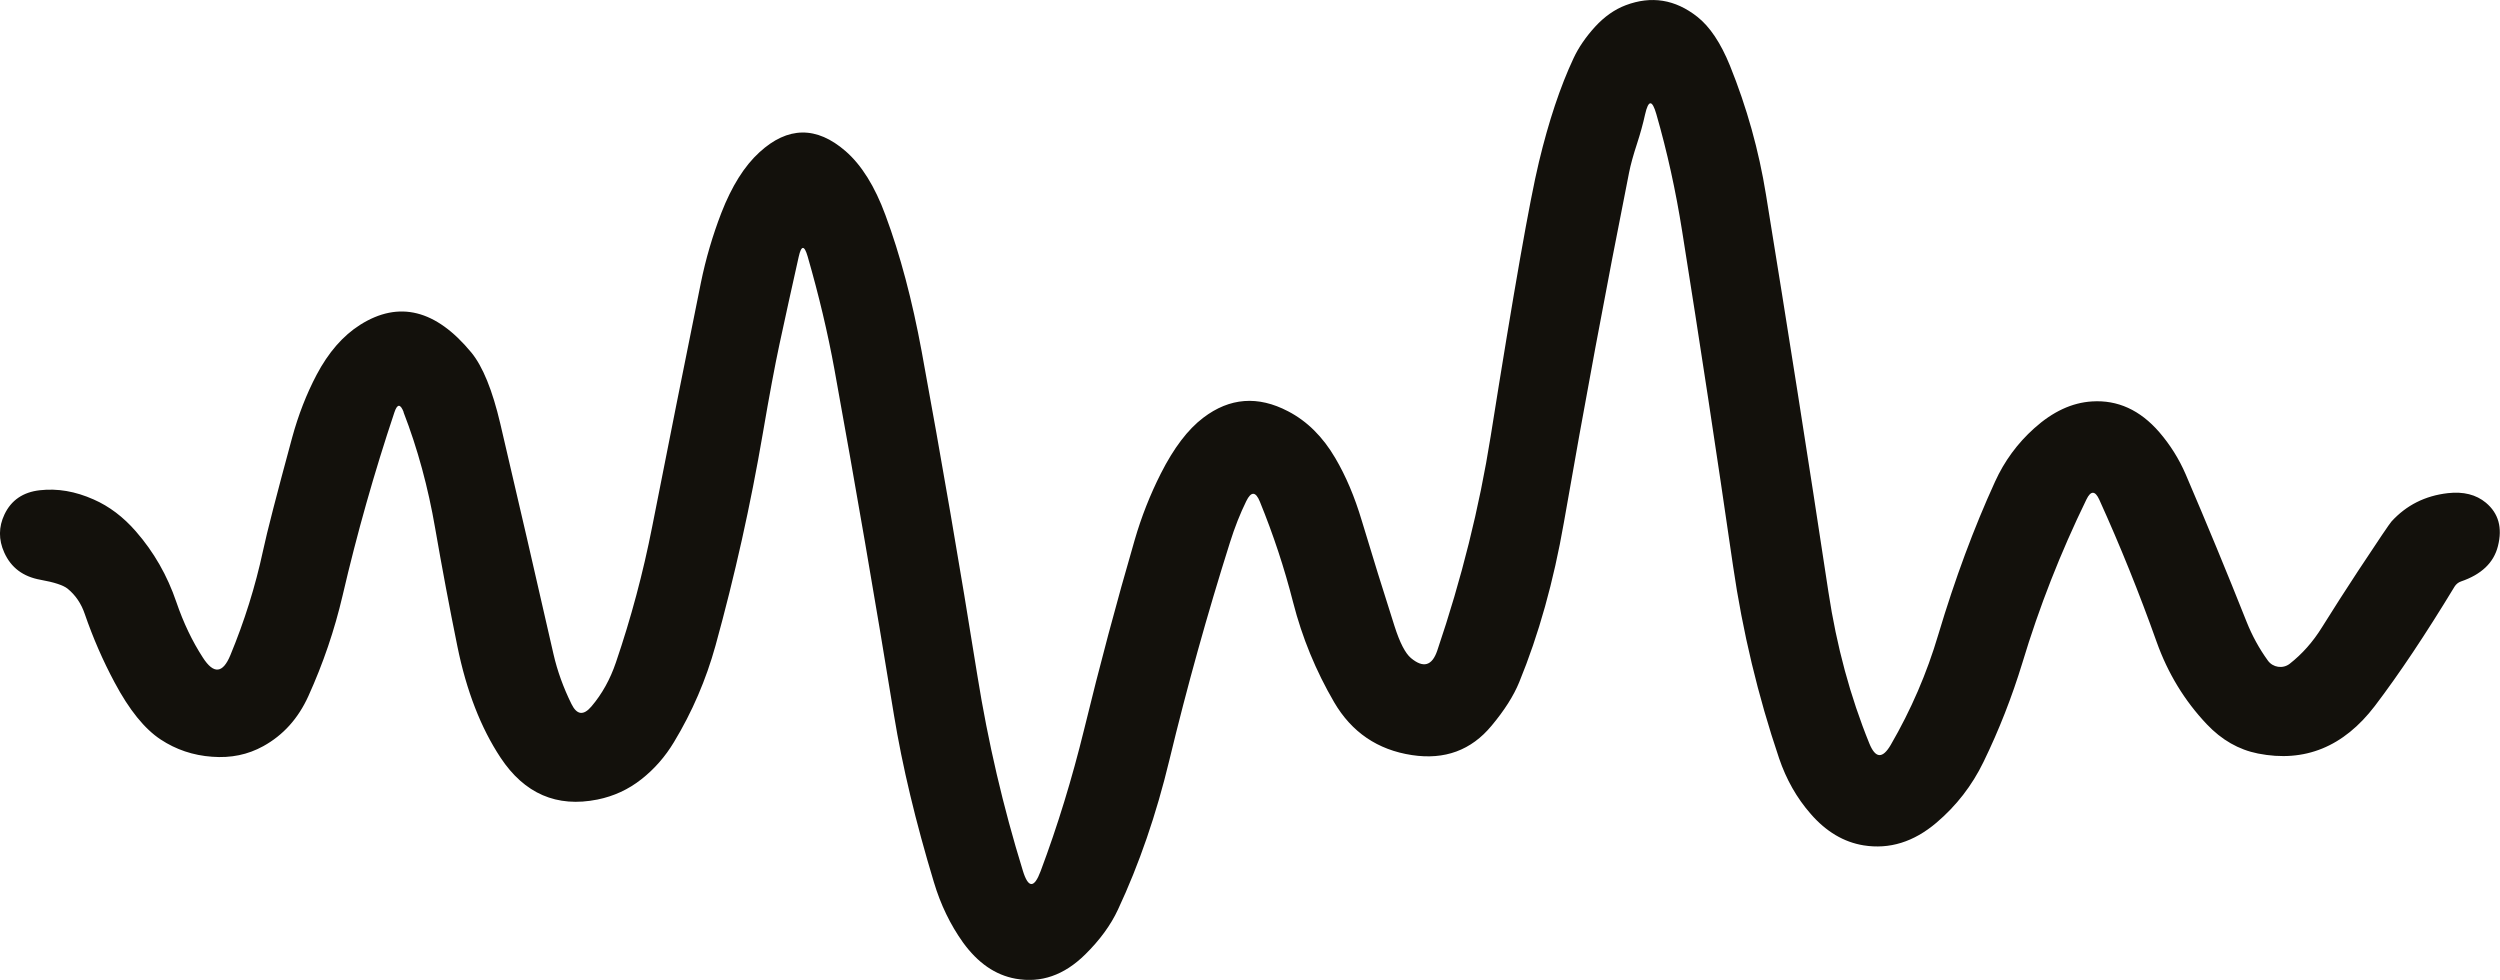 <svg viewBox="0 0 240.7 94.34" xmlns="http://www.w3.org/2000/svg" data-name="Layer 1" id="Layer_1">
  <defs>
    <style>
      .cls-1 {
        fill: #13110c;
      }
    </style>
  </defs>
  <path d="M38.87,39.69c-.32-.83-.62-.83-.9.02-1.94,5.8-3.6,11.67-4.98,17.61-.78,3.34-1.88,6.57-3.3,9.7-.98,2.16-2.42,3.76-4.34,4.82-1.48.82-3.12,1.16-4.93,1.02-1.83-.13-3.48-.69-4.95-1.66-1.55-1.02-3.03-2.85-4.44-5.5-1.13-2.11-2.08-4.3-2.87-6.59-.34-1-.89-1.81-1.65-2.43-.41-.33-1.28-.62-2.62-.86-1.67-.3-2.83-1.17-3.48-2.62-.56-1.24-.55-2.47.02-3.67.65-1.37,1.79-2.15,3.41-2.33,1.69-.19,3.41.1,5.18.89,1.5.66,2.85,1.68,4.06,3.07,1.73,1.98,3.03,4.25,3.9,6.81.68,1.99,1.53,3.77,2.55,5.34,1.04,1.62,1.92,1.54,2.65-.23,1.35-3.26,2.4-6.6,3.14-10.04.38-1.79,1.32-5.42,2.8-10.88.6-2.2,1.39-4.23,2.36-6.07,1.14-2.16,2.54-3.77,4.2-4.82,3.73-2.35,7.29-1.46,10.7,2.67,1.1,1.34,2.03,3.62,2.79,6.86,1.73,7.39,3.44,14.78,5.12,22.18.37,1.62.95,3.22,1.73,4.8.52,1.06,1.16,1.14,1.93.23,1.02-1.2,1.8-2.61,2.35-4.23,1.46-4.28,2.62-8.63,3.49-13.06,1.54-7.84,3.11-15.67,4.69-23.49.47-2.31,1.13-4.55,1.97-6.73,1-2.57,2.22-4.52,3.67-5.84,2.73-2.5,5.5-2.53,8.29-.11,1.54,1.34,2.82,3.39,3.84,6.16,1.42,3.82,2.58,8.2,3.49,13.13,1.91,10.4,3.7,20.81,5.37,31.25,1.02,6.35,2.47,12.59,4.37,18.74.52,1.7,1.09,1.71,1.71.05,1.64-4.37,3.03-8.92,4.19-13.65,1.49-6.12,3.11-12.2,4.87-18.25.64-2.21,1.48-4.34,2.51-6.38,1.25-2.47,2.61-4.26,4.09-5.38,2.55-1.94,5.27-2.14,8.17-.62,1.83.95,3.34,2.45,4.54,4.5,1.02,1.73,1.87,3.74,2.55,6.02,1.02,3.39,2.07,6.78,3.15,10.15.51,1.6,1.04,2.63,1.59,3.09,1.19.99,2.03.75,2.53-.72,2.34-6.9,4.05-13.77,5.14-20.62,2.22-13.98,3.77-22.79,4.65-26.43.94-3.92,2.05-7.25,3.33-9.98.48-1.03,1.17-2.04,2.08-3.04.9-.98,1.89-1.67,2.95-2.07,2.47-.93,4.76-.56,6.88,1.11,1.21.95,2.26,2.52,3.15,4.71,1.62,4.01,2.78,8.15,3.47,12.43,2.07,12.74,4.08,25.48,6.01,38.24.79,5.23,2.11,10.09,3.94,14.59.59,1.45,1.27,1.49,2.06.14,1.95-3.36,3.48-6.9,4.58-10.62,1.61-5.38,3.43-10.28,5.46-14.72.9-1.98,2.16-3.7,3.78-5.15,1.78-1.6,3.63-2.46,5.55-2.58,2.47-.16,4.63.82,6.48,2.95,1.05,1.22,1.9,2.57,2.54,4.05,2.02,4.71,3.98,9.45,5.87,14.21.53,1.33,1.21,2.58,2.05,3.74.48.67,1.44.82,2.1.31,1.2-.94,2.24-2.11,3.1-3.5,1.14-1.82,2.3-3.64,3.48-5.43,1.98-3,3.06-4.6,3.23-4.78,1.43-1.56,3.23-2.47,5.42-2.72,1.5-.17,2.72.14,3.66.92,1.22,1.02,1.61,2.41,1.16,4.18-.4,1.6-1.59,2.73-3.55,3.4-.27.09-.48.27-.62.49-2.8,4.62-5.36,8.45-7.68,11.5-3.01,3.94-6.76,5.47-11.25,4.58-1.86-.37-3.5-1.31-4.93-2.82-2.14-2.26-3.75-4.9-4.83-7.93-1.68-4.72-3.52-9.28-5.52-13.69-.4-.88-.82-.89-1.24-.02-2.48,5.09-4.54,10.33-6.17,15.74-1,3.27-2.24,6.45-3.74,9.53-1.1,2.27-2.61,4.22-4.53,5.85-2.19,1.86-4.53,2.58-7.02,2.18-1.9-.31-3.6-1.32-5.08-3.02-1.35-1.54-2.36-3.33-3.05-5.36-2.04-6.03-3.51-12.2-4.43-18.5-1.56-10.76-3.19-21.5-4.9-32.23-.62-3.93-1.45-7.69-2.49-11.3-.4-1.39-.76-1.38-1.08.03-.21.95-.47,1.88-.77,2.8-.36,1.1-.62,2.03-.77,2.79-2.23,11.21-4.32,22.45-6.28,33.71-.99,5.67-2.42,10.79-4.3,15.37-.54,1.32-1.43,2.72-2.66,4.19-1.96,2.37-4.52,3.31-7.67,2.83-3.3-.5-5.8-2.2-7.49-5.09-1.76-3.02-3.08-6.22-3.95-9.62-.84-3.3-1.91-6.53-3.2-9.69-.4-.99-.84-1.01-1.31-.05-.58,1.18-1.11,2.51-1.58,4.01-2.18,6.9-4.12,13.87-5.82,20.91-1.26,5.24-2.91,10.04-4.95,14.4-.7,1.51-1.76,2.95-3.16,4.33-2.03,2-4.26,2.77-6.7,2.33-1.95-.35-3.64-1.52-5.07-3.5-1.21-1.7-2.15-3.63-2.8-5.81-1.75-5.79-3.03-11.14-3.84-16.08-1.81-11.11-3.72-22.19-5.73-33.27-.64-3.51-1.5-7.14-2.58-10.88-.32-1.1-.61-1.09-.86.03-.64,2.85-1.26,5.67-1.86,8.46-.43,2-.96,4.84-1.59,8.52-1.18,6.9-2.7,13.72-4.56,20.46-.91,3.28-2.24,6.38-4,9.29-.84,1.4-1.89,2.6-3.14,3.58-1.24.98-2.65,1.63-4.22,1.95-3.92.79-7.04-.56-9.34-4.04-1.89-2.86-3.28-6.42-4.15-10.7-.77-3.78-1.48-7.57-2.14-11.37-.68-3.95-1.69-7.68-3.05-11.19Z" class="cls-1"></path>
</svg>